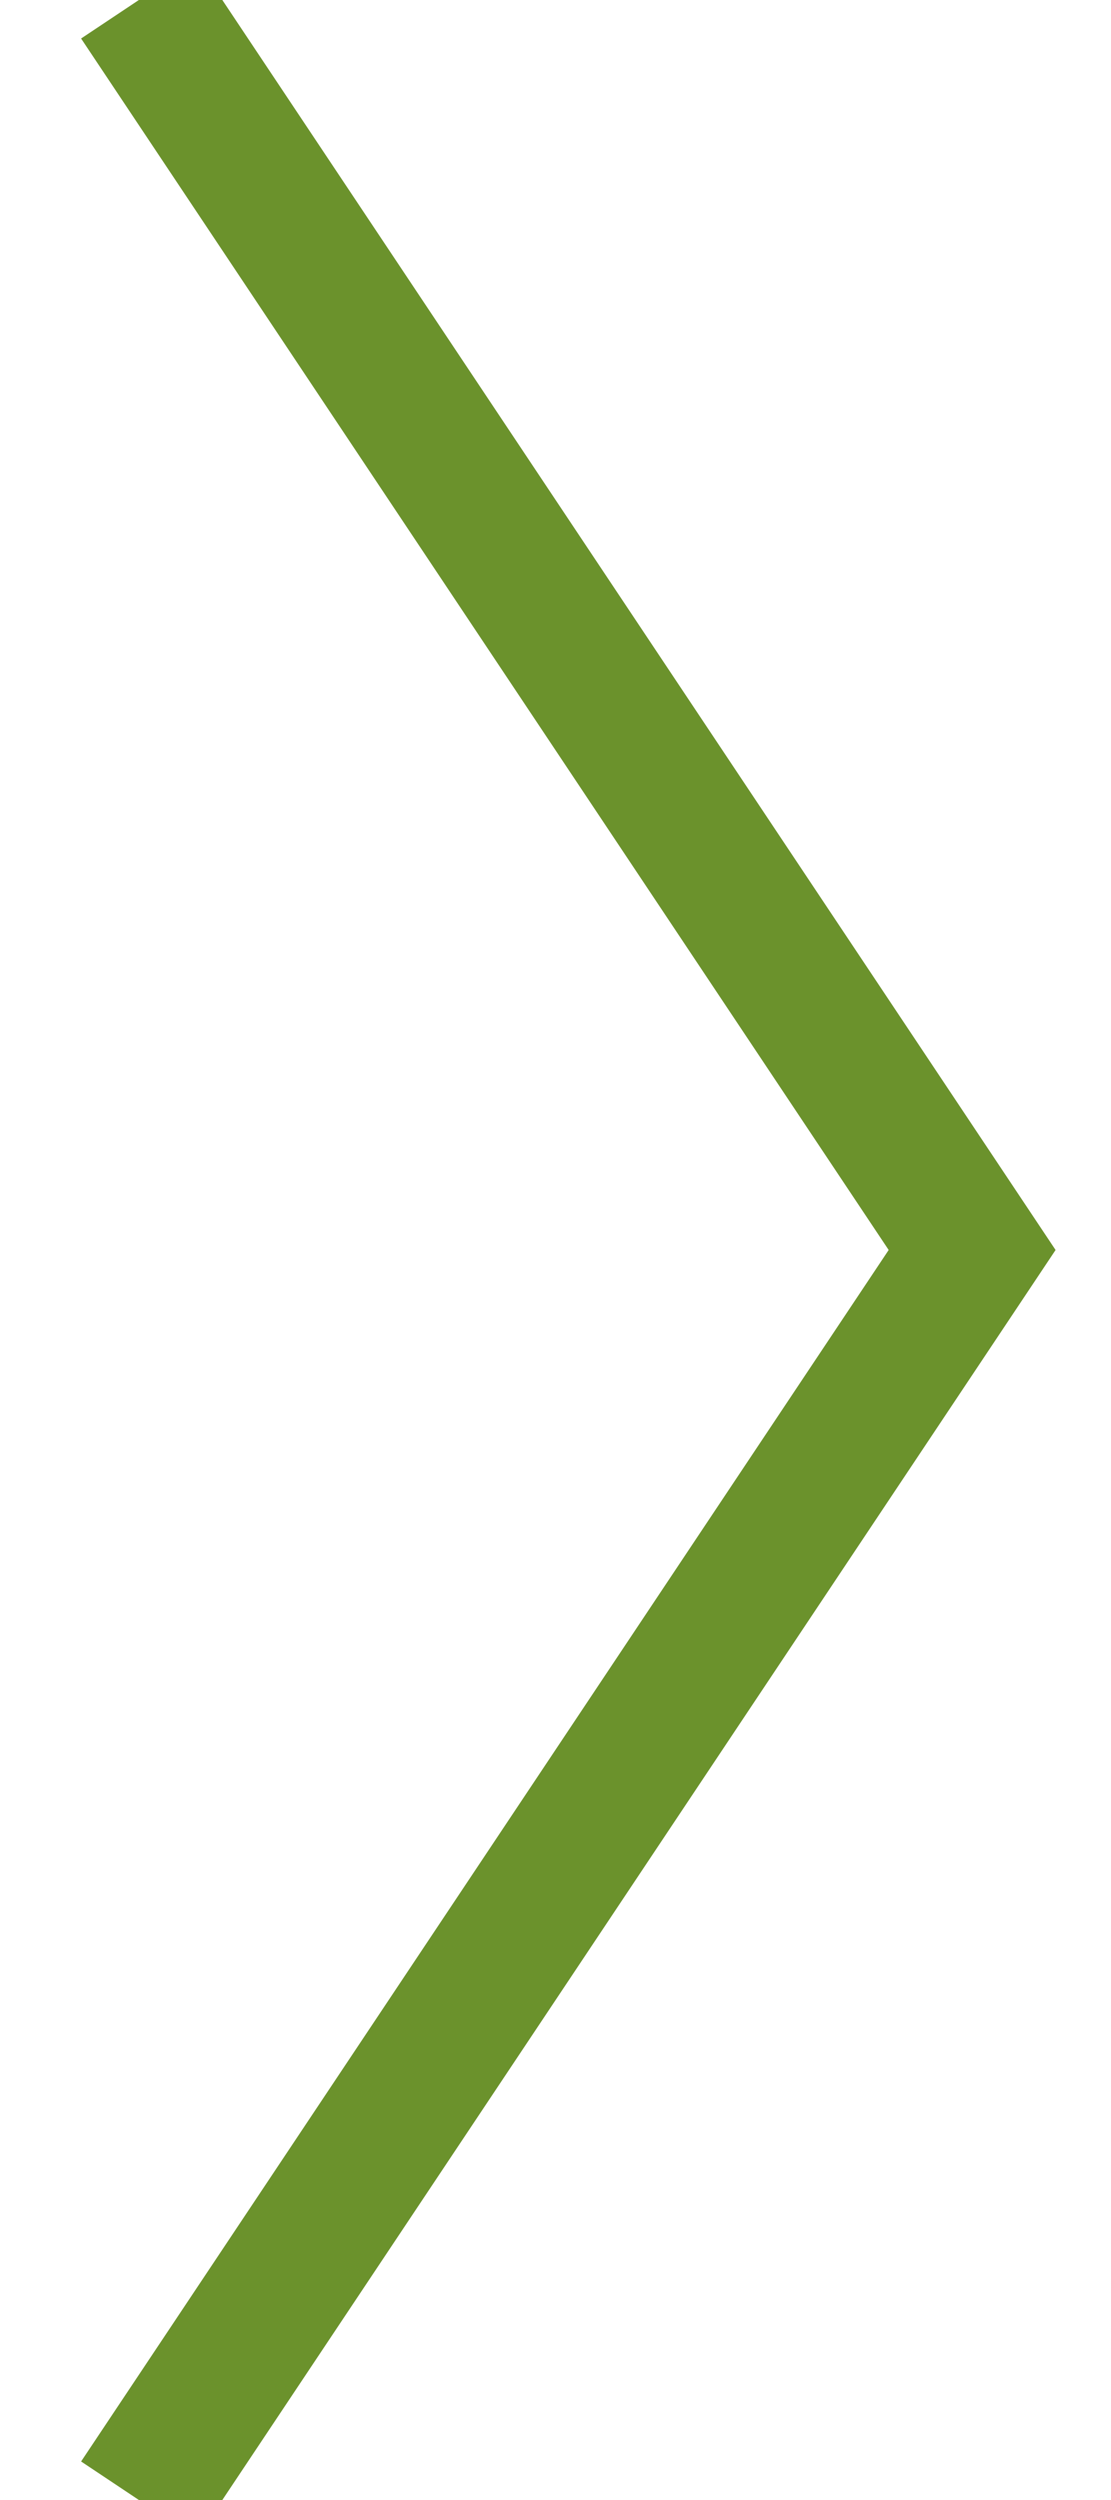 <?xml version="1.0" encoding="utf-8"?>
<!-- Generator: Adobe Illustrator 22.1.0, SVG Export Plug-In . SVG Version: 6.00 Build 0)  -->
<svg version="1.1" id="Слой_1" xmlns="http://www.w3.org/2000/svg" xmlns:xlink="http://www.w3.org/1999/xlink" x="0px" y="0px"
	 viewBox="0 0 8 18" style="enable-background:new 0 0 8 18;" xml:space="preserve">
<style type="text/css">
	.st0{fill:none;stroke:#6B922C;stroke-miterlimit:10;}
</style>
<polyline class="st0" points="1,18 7,9 1,0 "/>
</svg>
